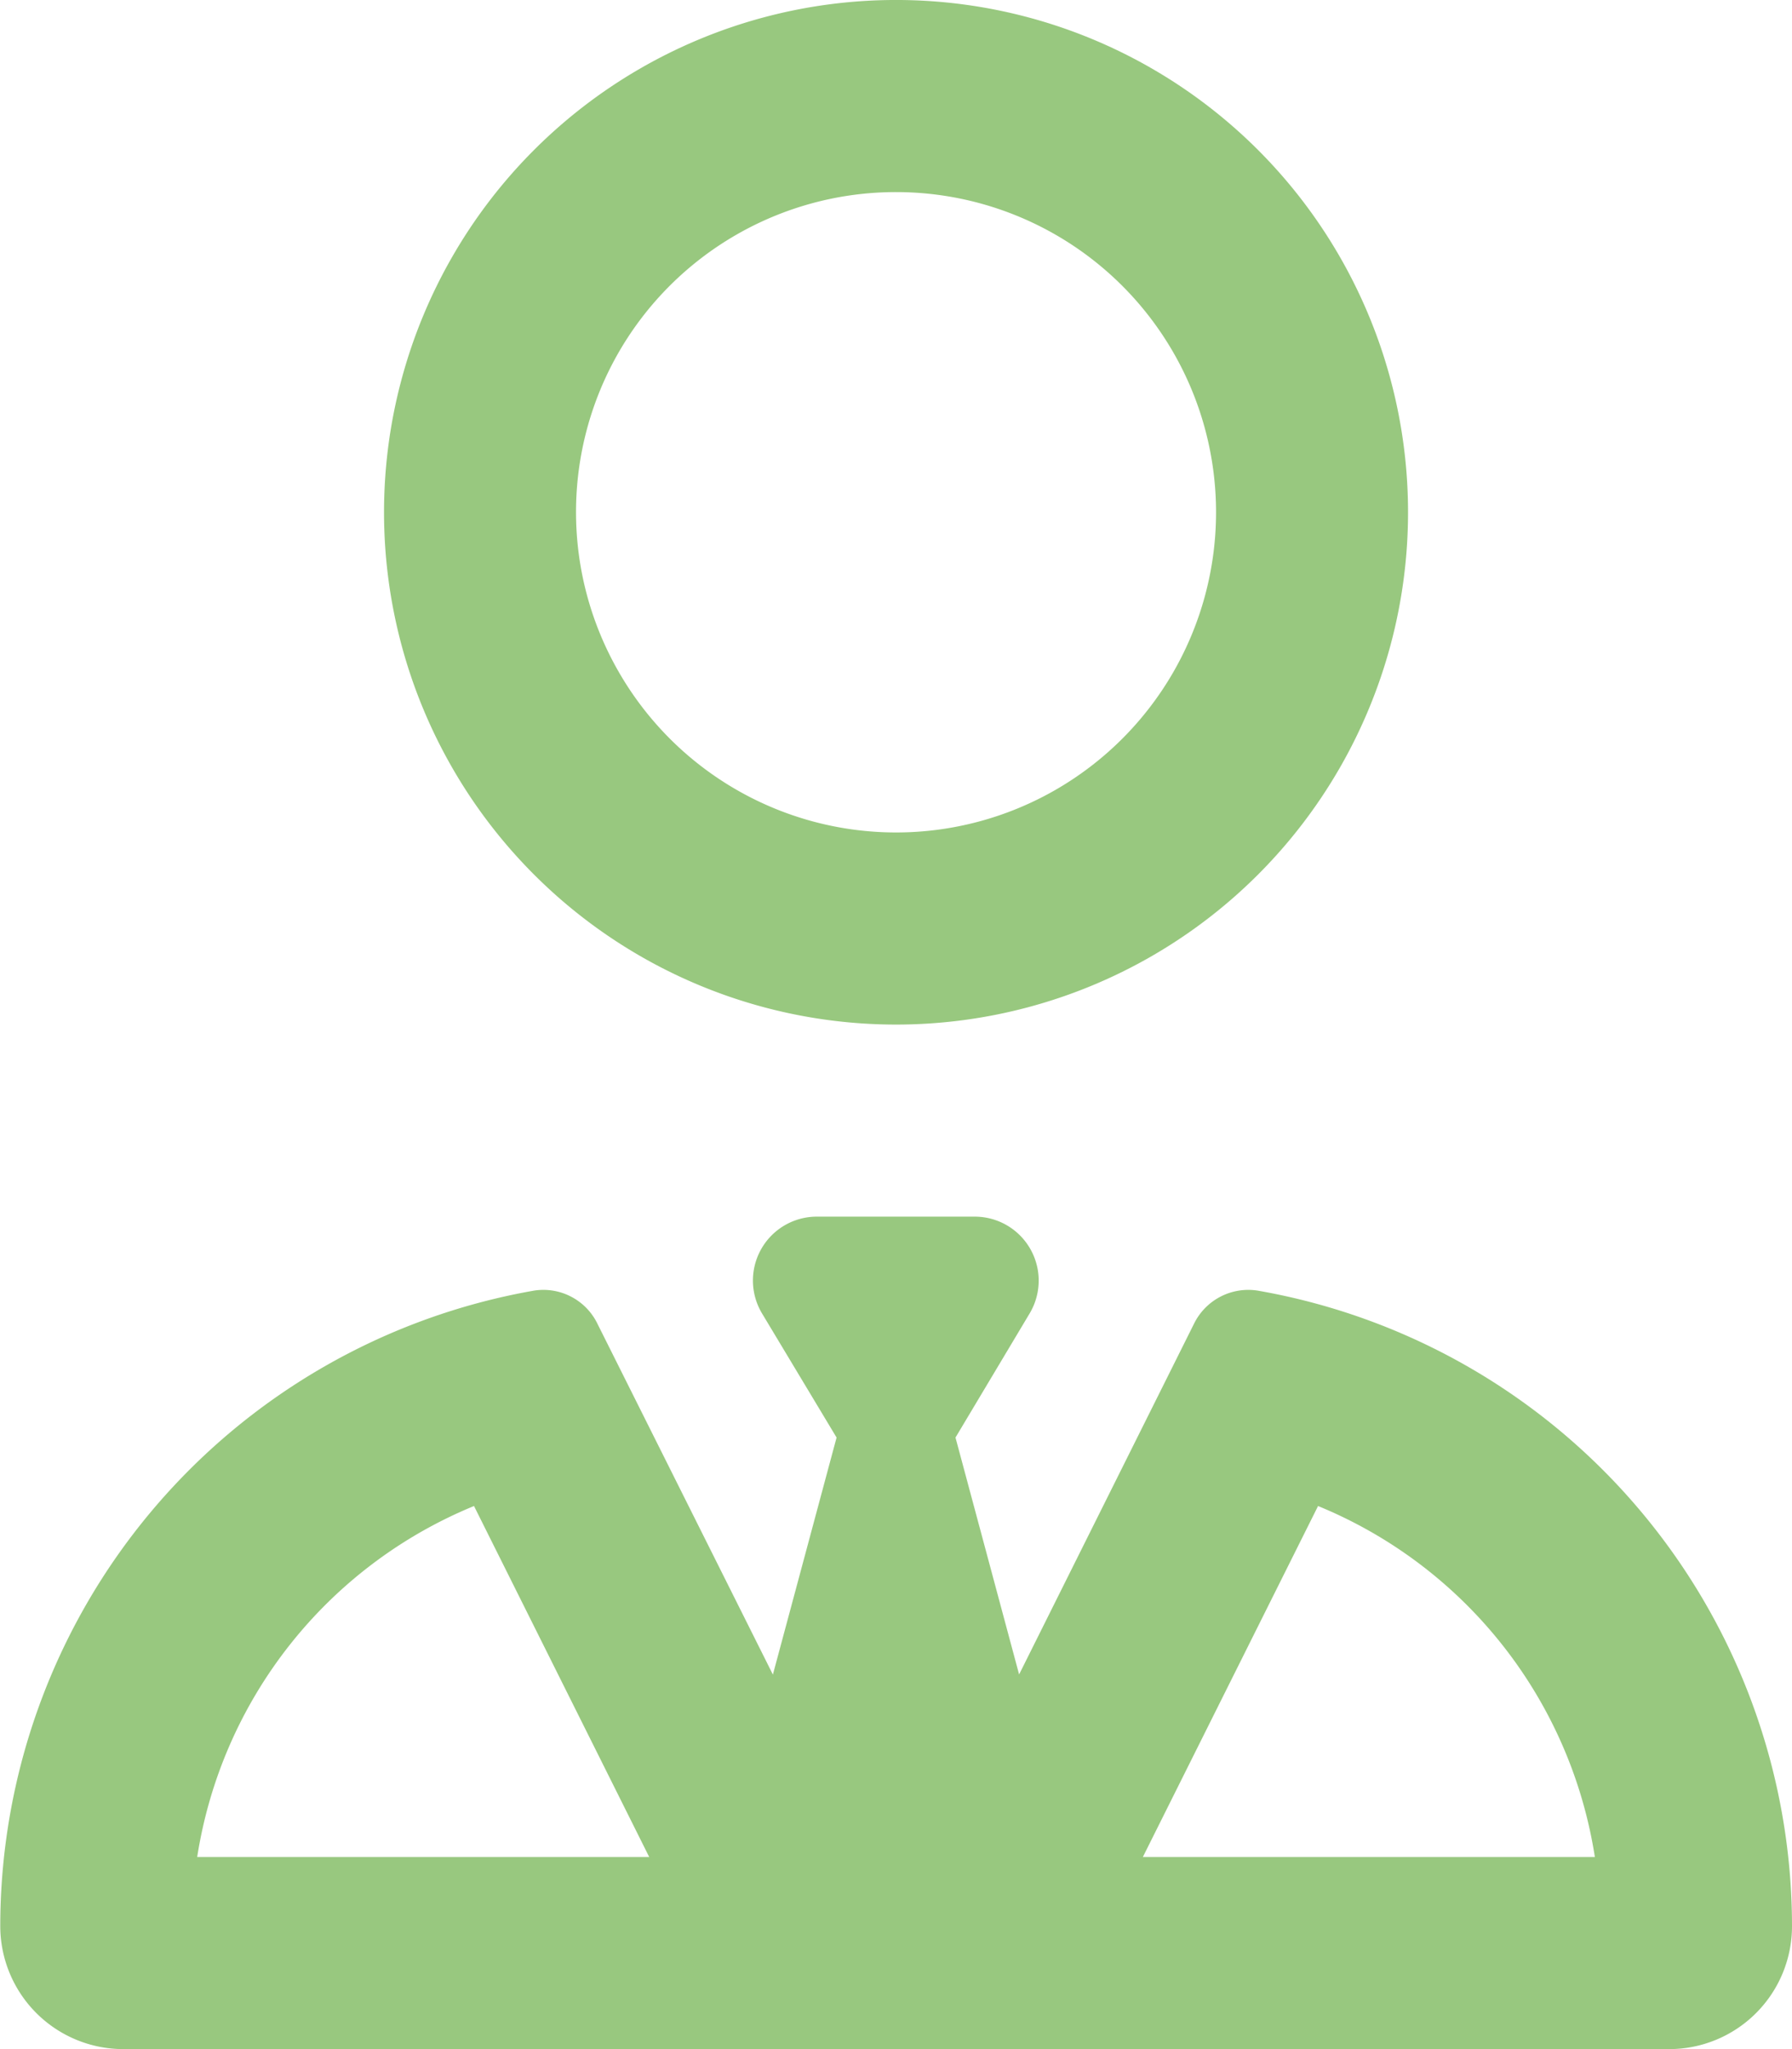 <?xml version="1.0" encoding="UTF-8"?> <svg xmlns="http://www.w3.org/2000/svg" width="27.125" height="31" viewBox="0 0 27.125 31"><path id="chevron-down" d="M0-14.531a4.844,4.844,0,0,0,4.195-2.422,4.844,4.844,0,0,0,0-4.844A4.844,4.844,0,0,0,0-24.219,4.844,4.844,0,0,0-4.195-21.8a4.844,4.844,0,0,0,0,4.844A4.844,4.844,0,0,0,0-14.531Zm7.75-4.844a7.75,7.75,0,0,1-3.875,6.712,7.75,7.75,0,0,1-7.75,0A7.75,7.75,0,0,1-7.75-19.375a7.75,7.75,0,0,1,3.875-6.712,7.75,7.75,0,0,1,7.75,0A7.75,7.75,0,0,1,7.75-19.375ZM-.9-5.377-2.028-7.254A.967.967,0,0,1-1.2-8.719H1.193a.968.968,0,0,1,.829,1.465L.9-5.377l.963,3.584L4.511-7.1A.915.915,0,0,1,5.473-7.6a9.766,9.766,0,0,1,8.089,9.621A1.859,1.859,0,0,1,11.7,3.875H-11.7a1.863,1.863,0,0,1-1.859-1.859A9.766,9.766,0,0,1-5.479-7.6a.91.91,0,0,1,.963.509l2.652,5.3L-.9-5.377ZM-6.388-4.341a6.883,6.883,0,0,0-4.19,5.31h6.842l-2.652-5.31ZM3.736.969h6.842a6.883,6.883,0,0,0-4.19-5.31Z" transform="translate(13.563 27.125)" fill="#98c87f"></path></svg> 